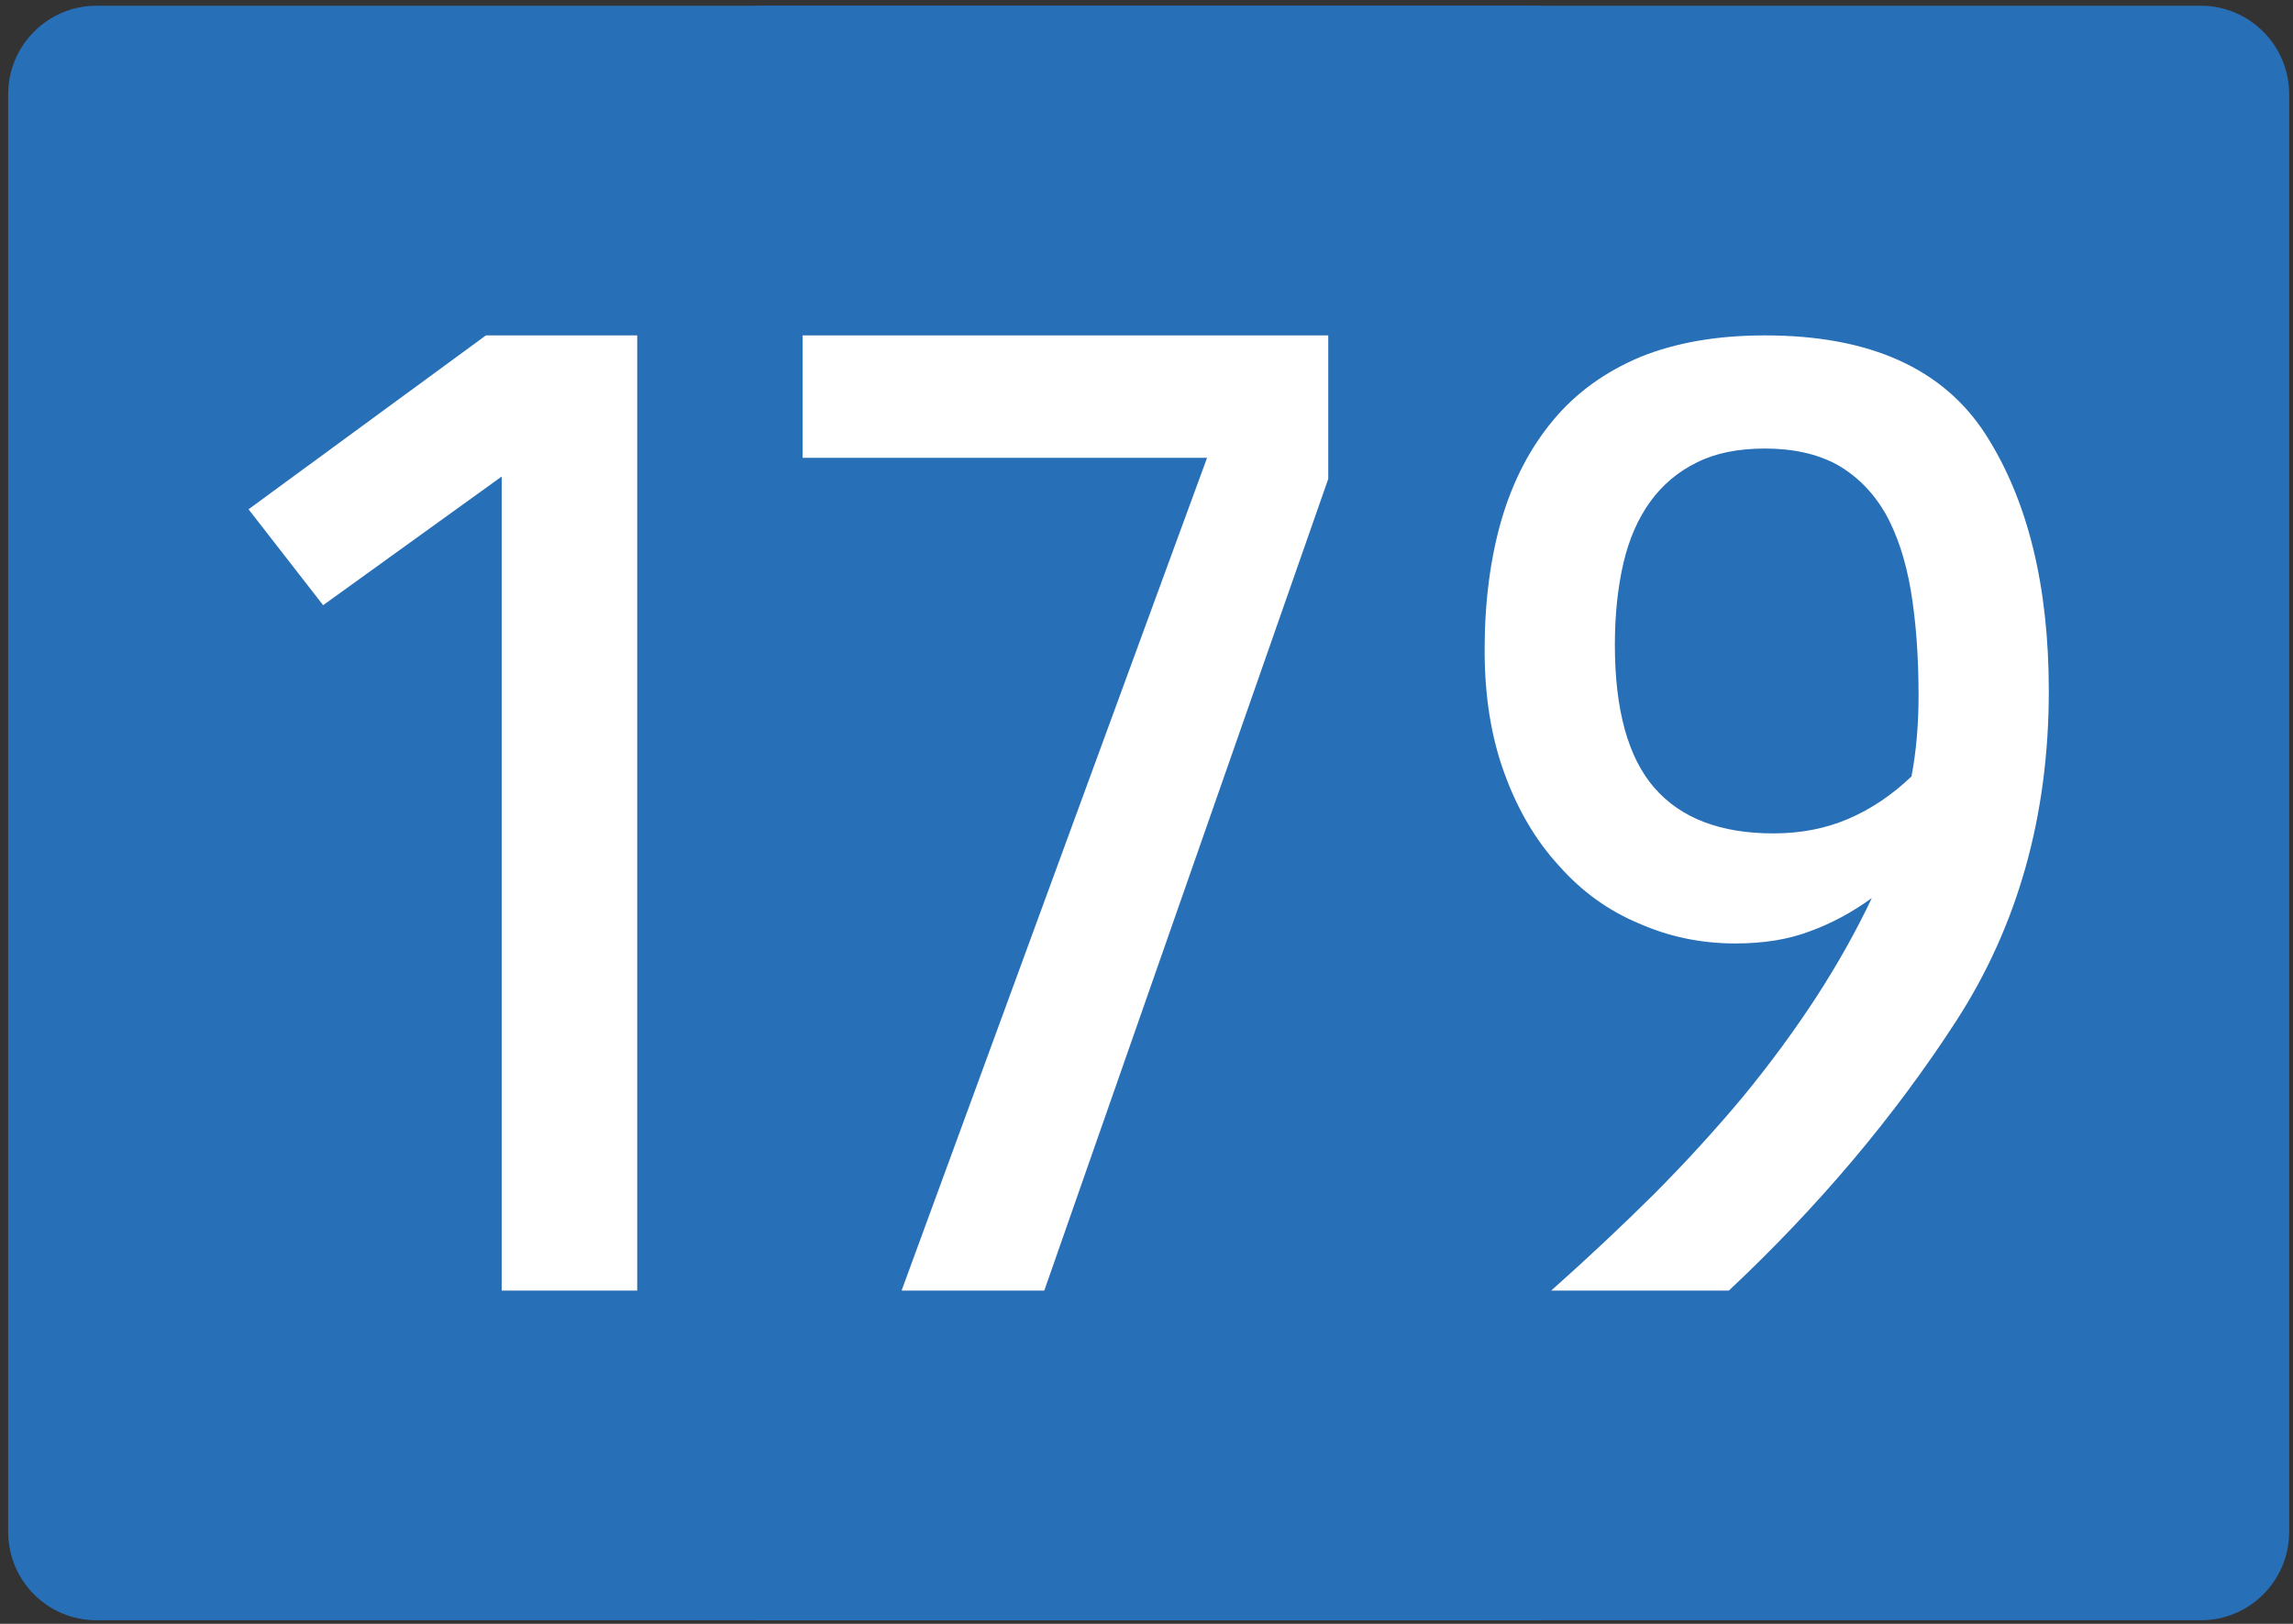 <?xml version="1.0" encoding="UTF-8" standalone="no"?>
<svg
   xmlns:dc="http://purl.org/dc/elements/1.1/"
   xmlns:cc="http://creativecommons.org/ns#"
   xmlns:rdf="http://www.w3.org/1999/02/22-rdf-syntax-ns#"
   xmlns:svg="http://www.w3.org/2000/svg"
   xmlns="http://www.w3.org/2000/svg"
   xml:space="preserve"
   id="Vrstva_1"
   viewBox="0 0 1200 850"
   height="850"
   width="1200"
   version="1.1"><rect x="0" y="0" width="1200" height="850" fill="#333333" stroke="none"/><defs
     id="defs12" /><g
     id="g2989"><path
       style="fill:#276fb7;fill-rule:evenodd"
       id="path9"
       d="M 4.272,801.793 V 49.332 C 4.272,23.776 24.955,2.997 50.499,2.997 h 751.267 c 25.51,0 46.233,20.779 46.233,46.335 v 752.461 c 0,25.646 -20.724,46.334 -46.233,46.334 H 50.5 c -25.545,0 -46.228,-20.688 -46.228,-46.334" /><path
       style="fill:#276fb7;fill-rule:evenodd"
       id="path11"
       d="M 354.272,801.793 V 49.332 c 0,-25.556 20.683,-46.335 46.227,-46.335 h 751.267 c 25.51,0 46.233,20.779 46.233,46.335 v 752.461 c 0,25.646 -20.724,46.334 -46.233,46.334 H 400.5 c -25.545,0 -46.228,-20.688 -46.228,-46.334" /></g><path
     d="M 333.476,675.562 H 262.546 V 249.44 L 169.099,316.787 130.068,266.582 254.29,175.562 h 79.187 v 500 z"
     id="path15"
     style="fill:#ffffff;stroke-width:1" /><path
     d="m 695.121,175.562 v 75.102 L 546.505,675.562 H 471.822 L 631.697,239.644 H 420.032 v -64.081 z"
     id="path17"
     style="fill:#ffffff;stroke-width:1" /><path
     d="m 1039.232,227.535 c 21.979,34.385 32.971,79.107 32.971,134.166 0,65.271 -16.179,122.885 -48.529,172.845 -32.357,49.96 -71.997,96.968 -118.917,141.017 h -92.985 c 19.016,-16.923 37.046,-33.844 54.087,-50.767 16.792,-16.922 32.352,-33.975 46.677,-51.167 14.077,-17.188 26.795,-34.512 38.156,-51.976 11.114,-17.186 20.747,-34.379 28.896,-51.571 -10.372,7.523 -21.115,13.296 -32.229,17.326 -11.114,4.3 -24.208,6.446 -39.27,6.446 -17.781,0 -34.58,-3.488 -50.382,-10.476 -16.058,-6.711 -30.008,-16.783 -41.862,-30.219 -12.104,-13.156 -21.613,-29.272 -28.524,-48.347 -6.917,-18.798 -10.373,-40.291 -10.373,-64.465 0,-25.244 2.964,-48.077 8.892,-68.494 5.928,-20.145 14.939,-37.47 27.044,-51.974 11.854,-14.234 27.043,-25.245 45.566,-33.038 18.522,-7.515 40.252,-11.28 65.199,-11.28 54.828,-0.001 93.357,17.324 115.583,51.974 z m -35.194,136.585 c 0,-20.681 -1.358,-39.082 -4.073,-55.197 -2.721,-15.846 -7.167,-29.273 -13.337,-40.291 -6.425,-11.01 -14.818,-19.472 -25.19,-25.382 -10.373,-5.642 -22.969,-8.461 -37.787,-8.461 -14.077,0 -25.932,2.417 -35.563,7.252 -9.881,4.834 -18.031,11.685 -24.45,20.548 -6.426,8.864 -11.113,19.61 -14.077,32.232 -2.964,12.893 -4.445,27.133 -4.445,42.708 0,34.114 6.912,59.095 20.746,74.939 13.828,15.852 34.573,23.771 62.236,23.771 14.32,0 27.413,-2.548 39.27,-7.654 11.854,-5.1 22.84,-12.49 32.97,-22.159 2.462,-12.894 3.701,-26.997 3.7,-42.306 z"
     id="path3211_1_"
     style="fill:#ffffff" /></svg>